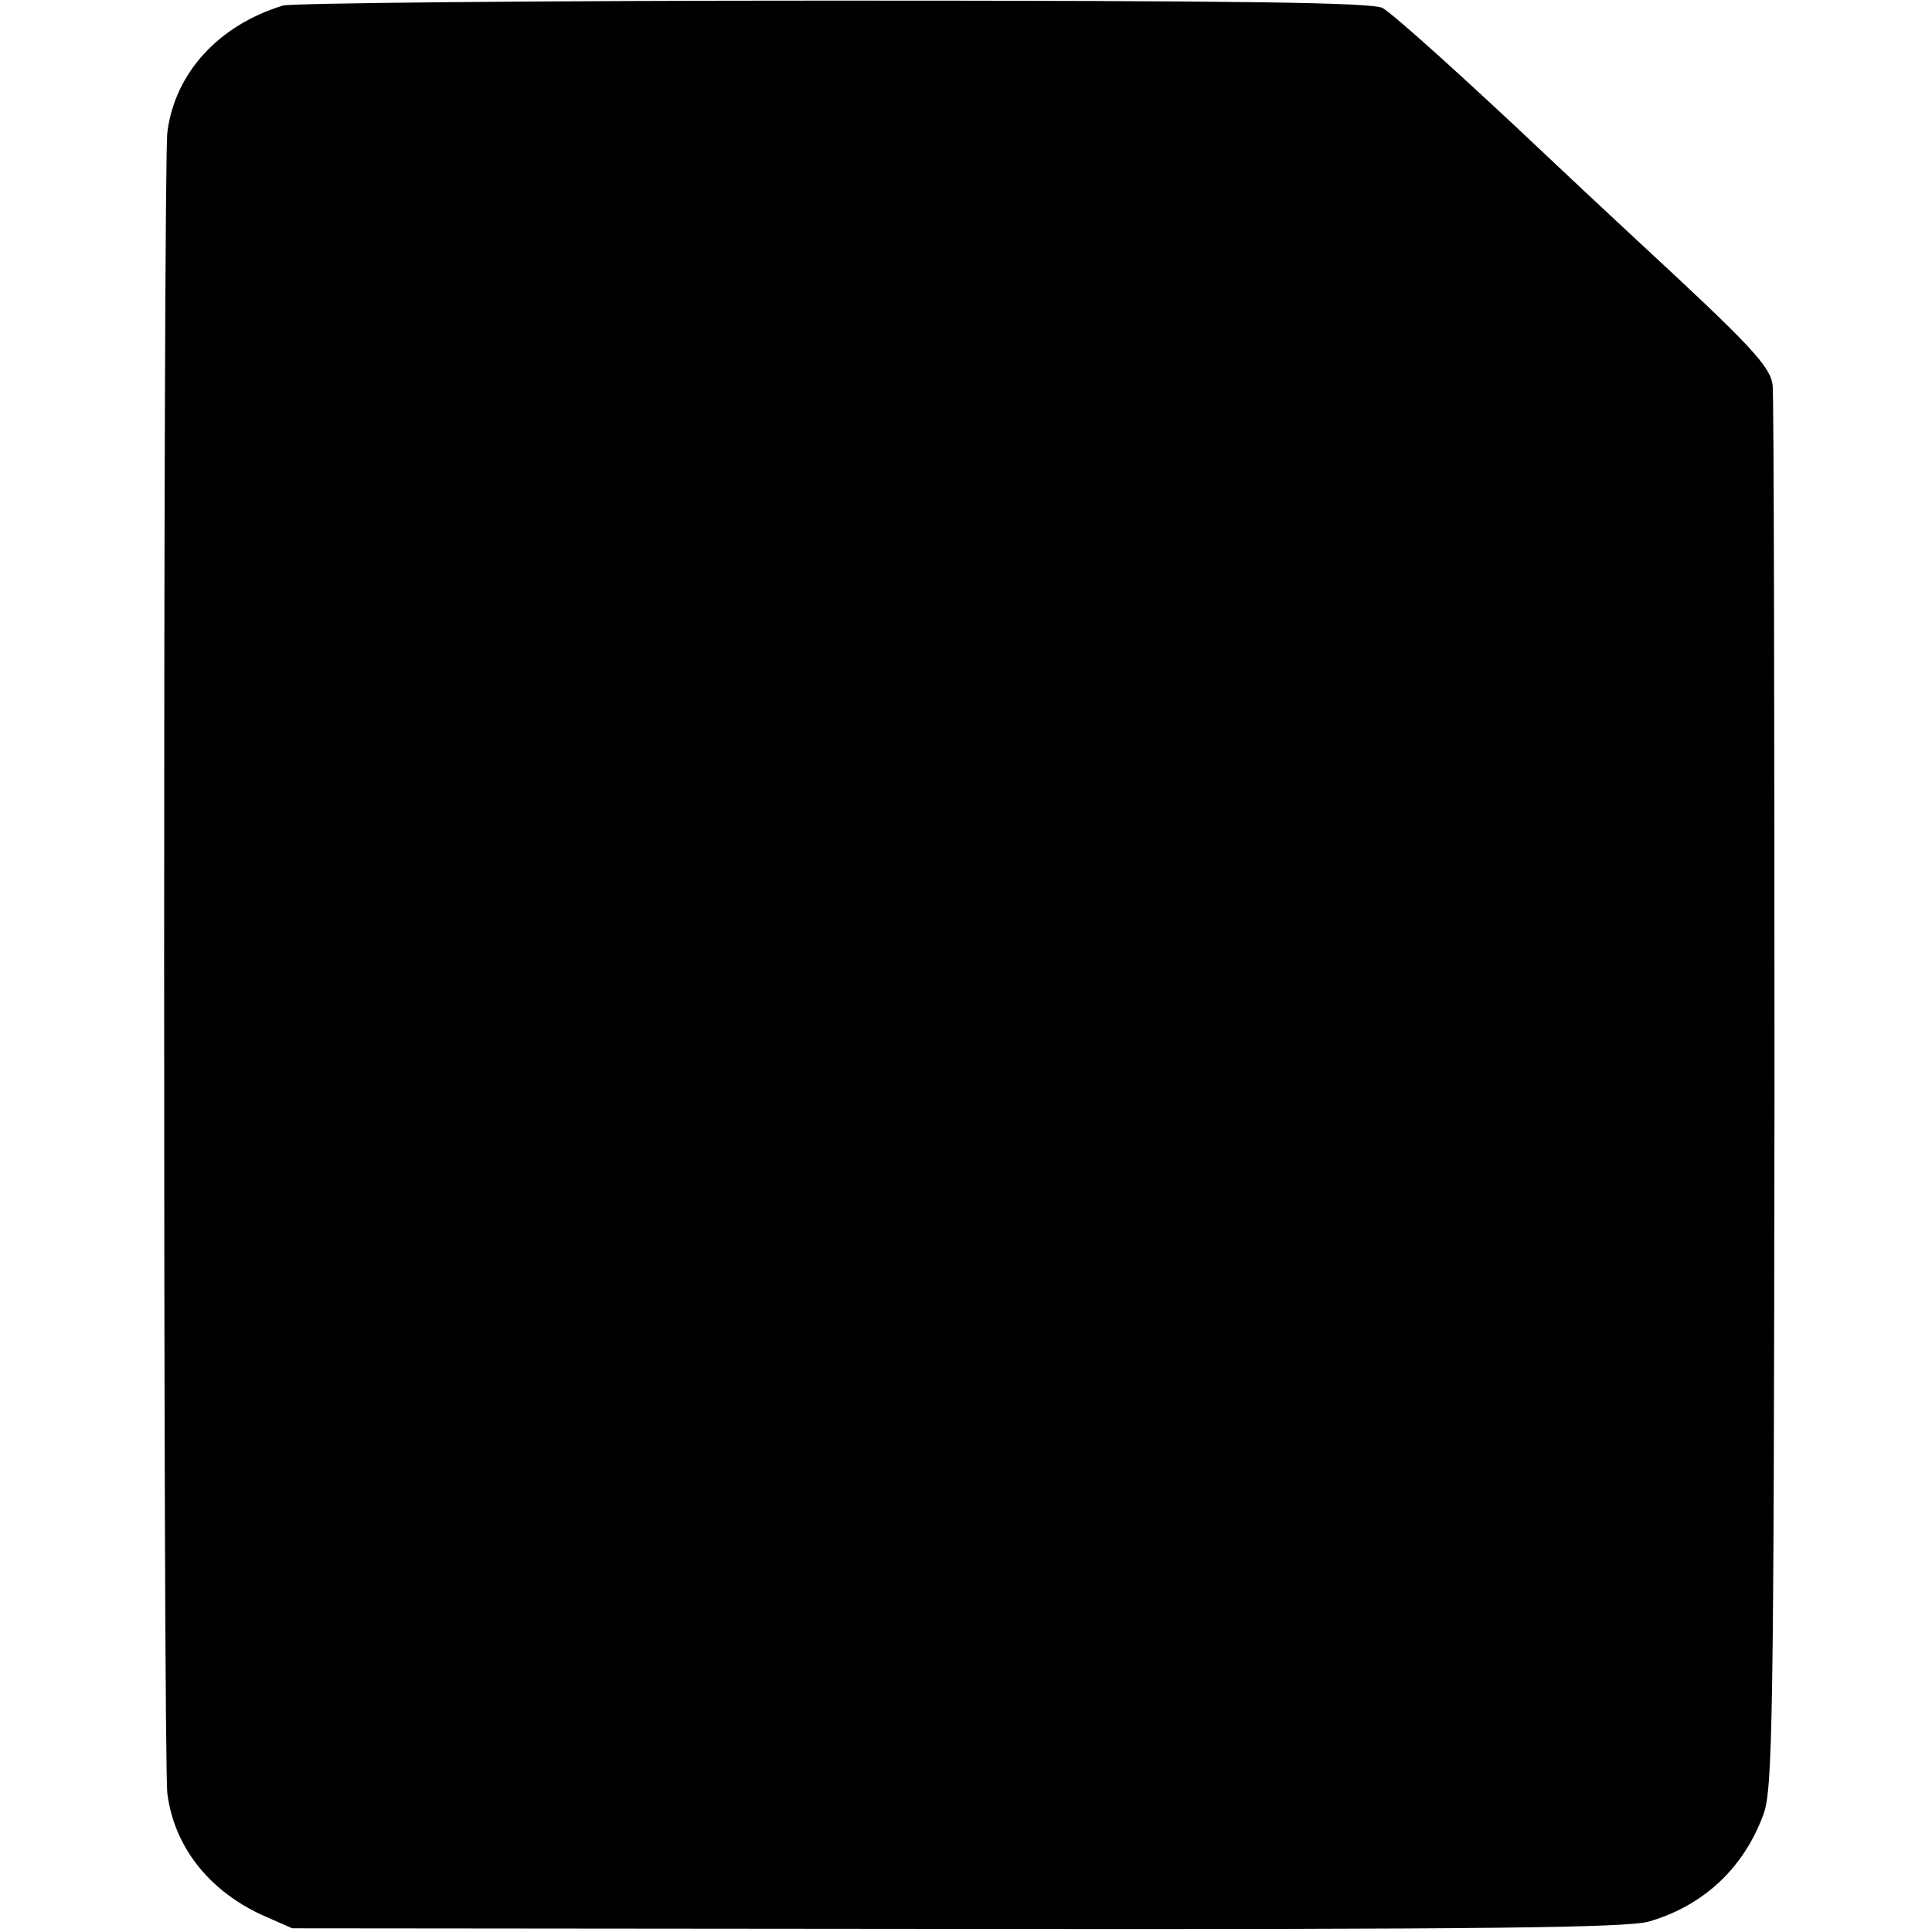 <svg version="1" xmlns="http://www.w3.org/2000/svg" width="418.667" height="418.667" viewBox="0 0 314 314"><path d="M46 .9c-10.5 3.2-17.6 11-18.8 20.6-.7 5.2-.7 264.8 0 270 1.1 8.6 6.7 15.7 15.3 19.7l5 2.2 108 .1c86.7.1 108.9-.2 112.5-1.2 8.9-2.6 15.4-8.7 18.6-17.4 1.5-4 1.7-15.1 1.8-116.9 0-61.9-.1-113.8-.3-115.4-.4-3.1-3.6-6.5-22.1-23.6-5.6-5.2-11.9-11.1-13.9-13-13.2-12.5-25.6-23.7-27.4-24.7C223 .4 202 .1 135.5.1 87.7.1 47.4.5 46 .9z"/></svg>